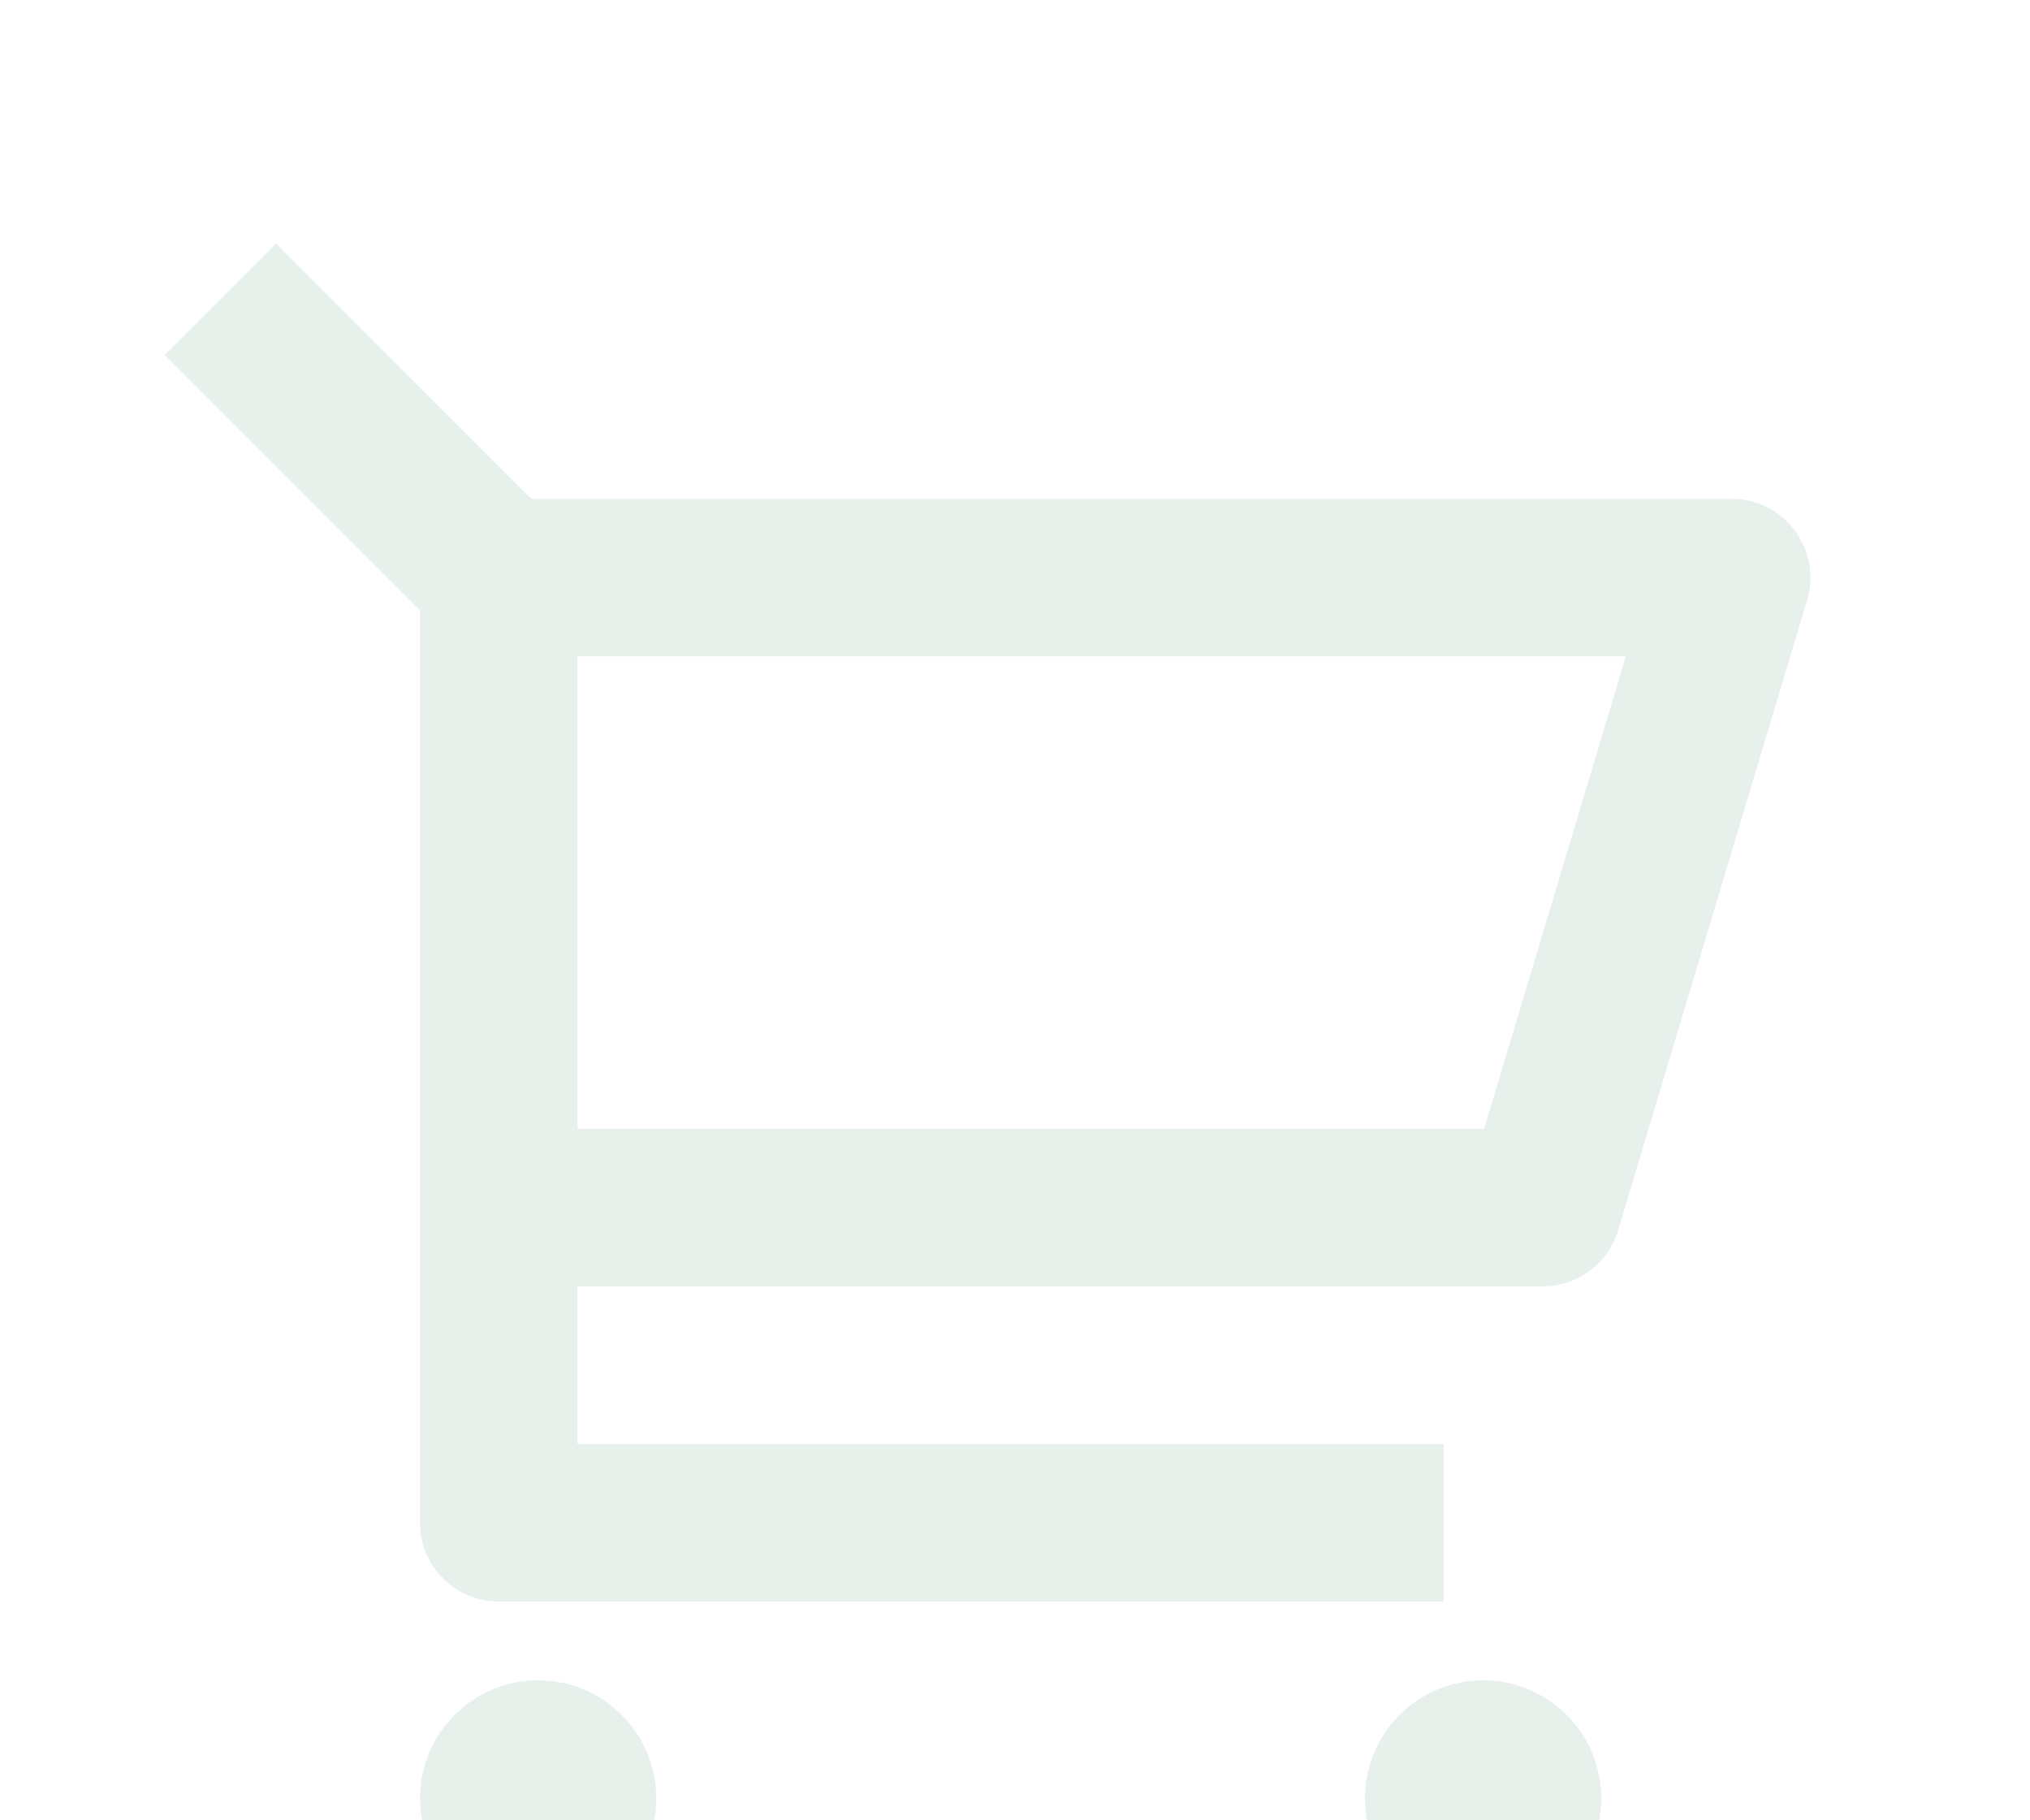 <svg width="261" height="234" viewBox="0 0 261 234" fill="none" xmlns="http://www.w3.org/2000/svg">
<g opacity="0.1">
<path d="M54 78.442L21.165 45.617L35.491 31.29L68.317 64.125H222.642C224.22 64.125 225.776 64.494 227.187 65.202C228.597 65.91 229.822 66.938 230.765 68.204C231.707 69.47 232.34 70.939 232.614 72.493C232.888 74.047 232.795 75.644 232.342 77.156L208.042 158.156C207.417 160.242 206.135 162.072 204.388 163.372C202.64 164.673 200.52 165.375 198.342 165.375H74.25V185.625H185.625V205.875H64.125C61.44 205.875 58.864 204.808 56.965 202.909C55.067 201.011 54 198.435 54 195.75V78.442ZM74.25 84.375V145.125H190.809L209.034 84.375H74.25ZM69.187 246.375C65.159 246.375 61.297 244.775 58.448 241.927C55.6 239.078 54 235.215 54 231.188C54 227.16 55.6 223.297 58.448 220.448C61.297 217.6 65.159 216 69.187 216C73.215 216 77.078 217.6 79.927 220.448C82.775 223.297 84.375 227.16 84.375 231.188C84.375 235.215 82.775 239.078 79.927 241.927C77.078 244.775 73.215 246.375 69.187 246.375ZM190.687 246.375C186.659 246.375 182.796 244.775 179.948 241.927C177.1 239.078 175.5 235.215 175.5 231.188C175.5 227.16 177.1 223.297 179.948 220.448C182.796 217.6 186.659 216 190.687 216C194.715 216 198.578 217.6 201.427 220.448C204.275 223.297 205.875 227.16 205.875 231.188C205.875 235.215 204.275 239.078 201.427 241.927C198.578 244.775 194.715 246.375 190.687 246.375Z" fill="#16643B"/>
</g>
</svg>
